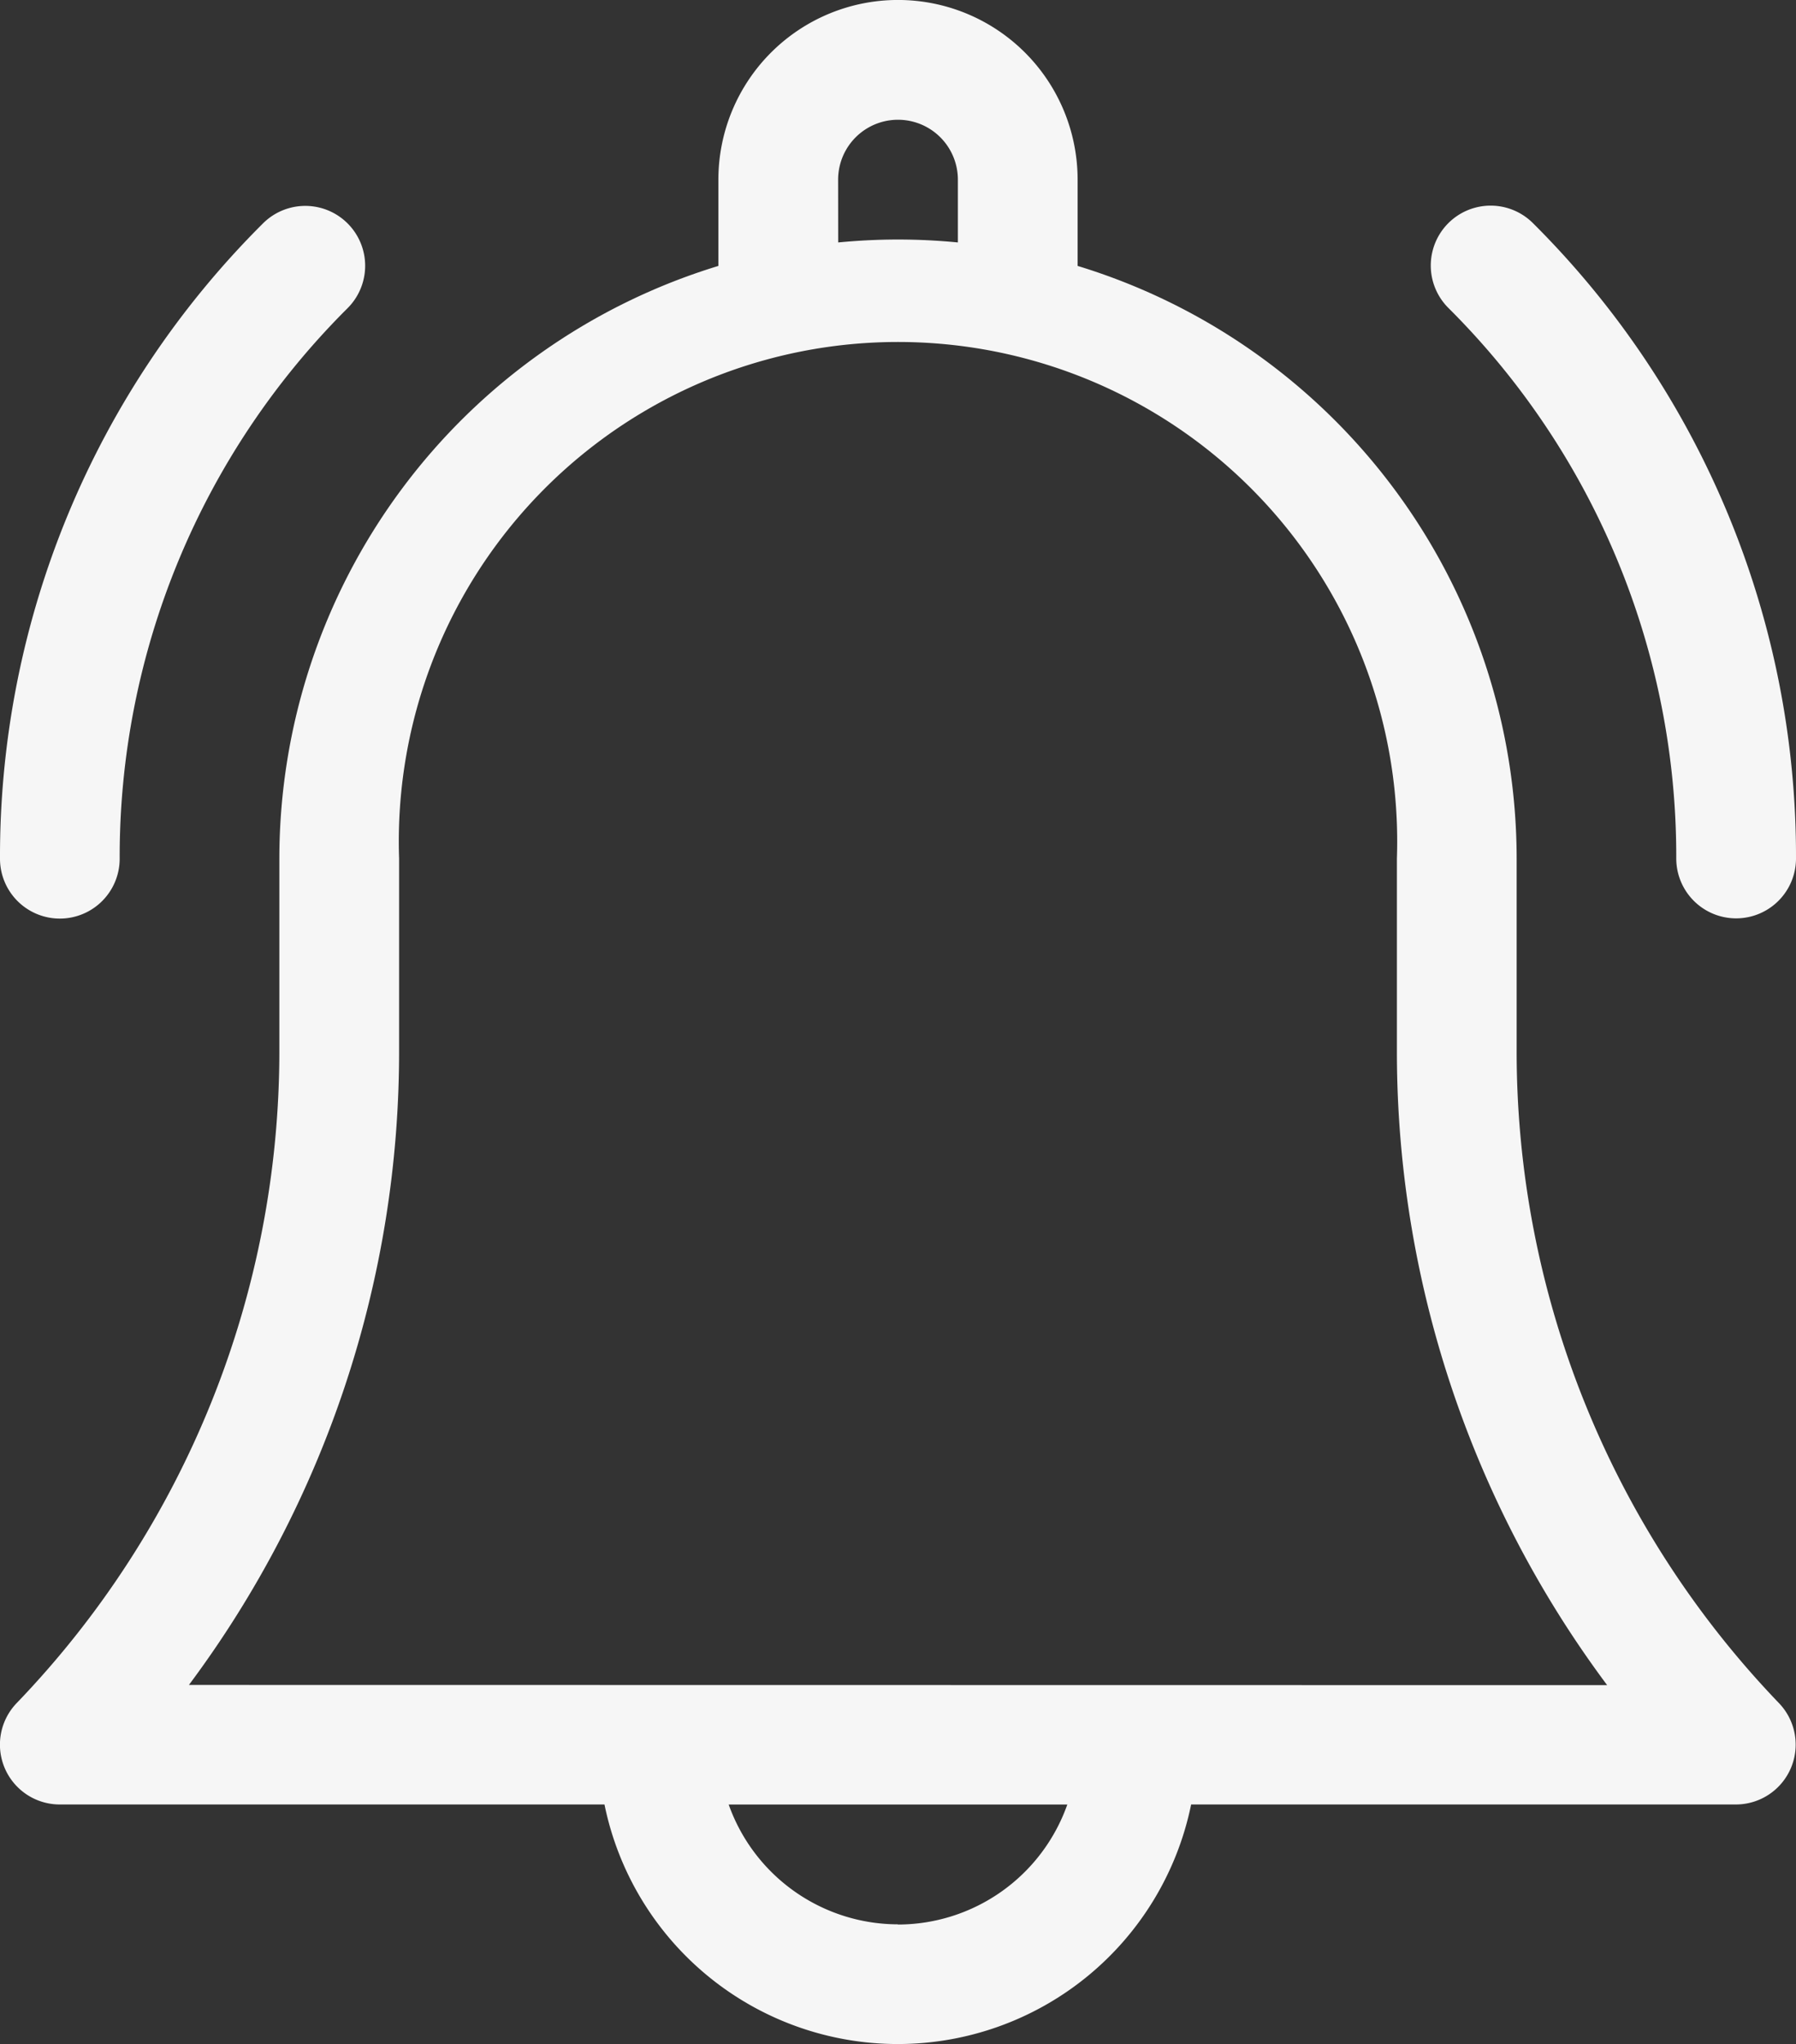 <svg id="benachrichtigung" xmlns="http://www.w3.org/2000/svg" width="27.703" height="31.52" viewBox="0 0 27.703 31.52">
  <rect x="0" y="0" width="27.703" height="31.52" fill="#333333" stroke="none"/>
  <path id="Pfad_29" data-name="Pfad 29" d="M54.393,16.182V13.236A9.559,9.559,0,0,0,47.621,4.1V2.77a2.77,2.77,0,0,0-5.541,0V4.1a9.559,9.559,0,0,0-6.772,9.132v2.946a14.5,14.5,0,0,1-4.052,10.081.923.923,0,0,0,.667,1.563h8.4a4.618,4.618,0,0,0,9.049,0h8.4a.923.923,0,0,0,.667-1.563A14.5,14.5,0,0,1,54.393,16.182ZM43.927,2.77a.923.923,0,1,1,1.847,0v.968c-.3-.029-.612-.045-.923-.045s-.62.016-.923.045Zm.923,26.9a2.775,2.775,0,0,1-2.611-1.847h5.223A2.775,2.775,0,0,1,44.85,29.673ZM33.913,25.979a16.327,16.327,0,0,0,3.242-9.8V13.236a7.7,7.7,0,1,1,15.391,0v2.946a16.327,16.327,0,0,0,3.243,9.8Z" transform="translate(-30.999)" fill="#f6f6f6"/>
  <path id="Pfad_30" data-name="Pfad 30" d="M393.279,61.572a.923.923,0,0,0,1.847,0,13.761,13.761,0,0,0-4.057-9.795.923.923,0,0,0-1.306,1.306A11.926,11.926,0,0,1,393.279,61.572Z" transform="translate(-367.423 -48.336)" fill="#f6f6f6"/>
  <path id="Pfad_31" data-name="Pfad 31" d="M31.923,62.5a.923.923,0,0,0,.923-.923,11.926,11.926,0,0,1,3.516-8.489.923.923,0,0,0-1.306-1.306A13.761,13.761,0,0,0,31,61.572.923.923,0,0,0,31.923,62.5Z" transform="translate(-31 -48.337)" fill="#f6f6f6"/>
</svg>
